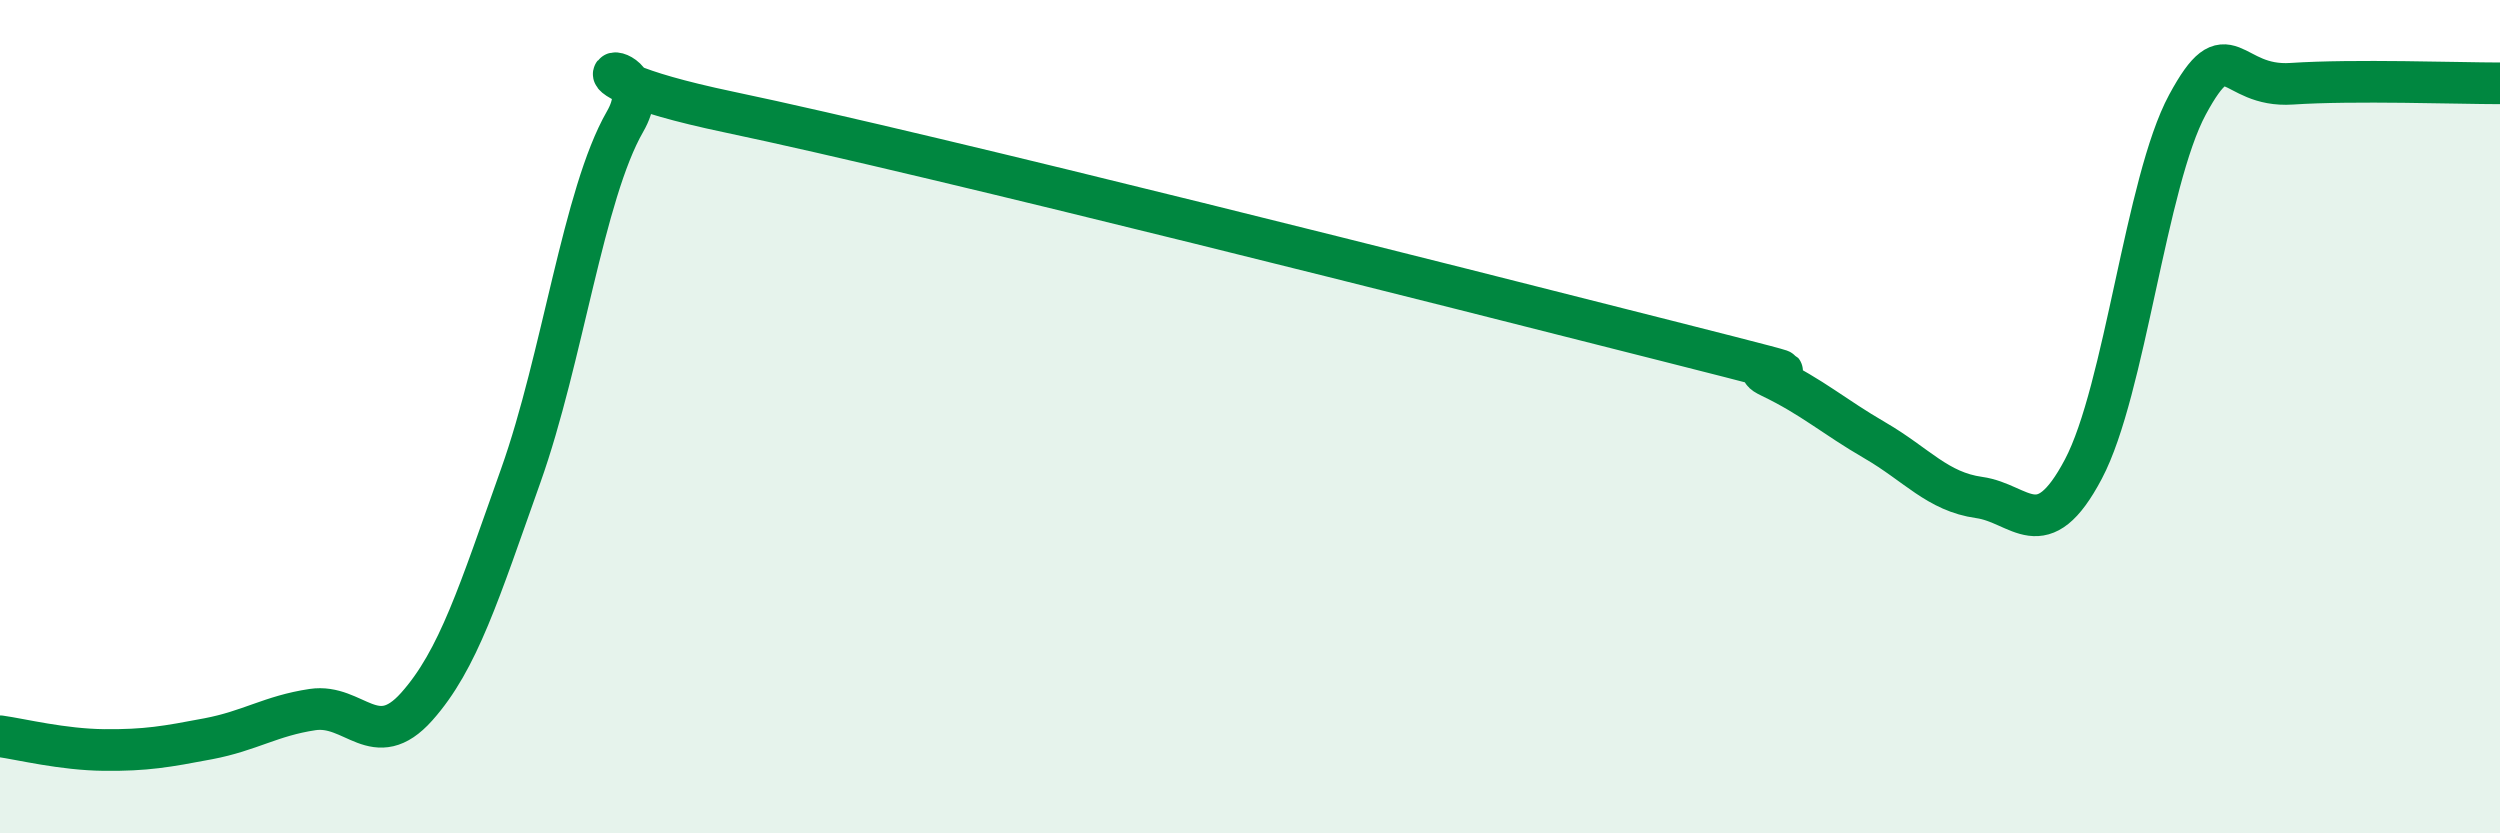 
    <svg width="60" height="20" viewBox="0 0 60 20" xmlns="http://www.w3.org/2000/svg">
      <path
        d="M 0,17.67 C 0.5,17.74 1.5,17.99 2.5,18 C 3.5,18.01 4,17.92 5,17.73 C 6,17.54 6.5,17.18 7.5,17.03 C 8.5,16.88 9,18.08 10,16.96 C 11,15.84 11.5,14.22 12.5,11.41 C 13.5,8.6 14,4.66 15,2.92 C 16,1.18 12.5,1.64 17.5,2.69 C 22.5,3.74 35,6.91 40,8.18 C 45,9.45 41.5,8.57 42.5,9.05 C 43.5,9.53 44,9.99 45,10.57 C 46,11.15 46.5,11.8 47.5,11.94 C 48.5,12.08 49,13.15 50,11.26 C 51,9.37 51.5,4.36 52.5,2.51 C 53.5,0.66 53.5,2.11 55,2.01 C 56.5,1.91 59,2 60,2L60 20L0 20Z"
        fill="#008740"
        opacity="0.1"
        stroke-linecap="round"
        stroke-linejoin="round"
      />
      <path
        d="M 0,17.67 C 0.5,17.74 1.5,17.99 2.5,18 C 3.5,18.01 4,17.92 5,17.73 C 6,17.54 6.5,17.18 7.5,17.03 C 8.5,16.88 9,18.08 10,16.96 C 11,15.84 11.5,14.22 12.5,11.41 C 13.5,8.6 14,4.66 15,2.92 C 16,1.18 12.5,1.64 17.5,2.69 C 22.5,3.74 35,6.91 40,8.18 C 45,9.45 41.5,8.57 42.5,9.05 C 43.5,9.53 44,9.99 45,10.57 C 46,11.15 46.5,11.8 47.5,11.94 C 48.5,12.08 49,13.15 50,11.26 C 51,9.37 51.5,4.36 52.5,2.51 C 53.5,0.66 53.5,2.11 55,2.01 C 56.5,1.91 59,2 60,2"
        stroke="#008740"
        stroke-width="1"
        fill="none"
        stroke-linecap="round"
        stroke-linejoin="round"
      />
    </svg>
  